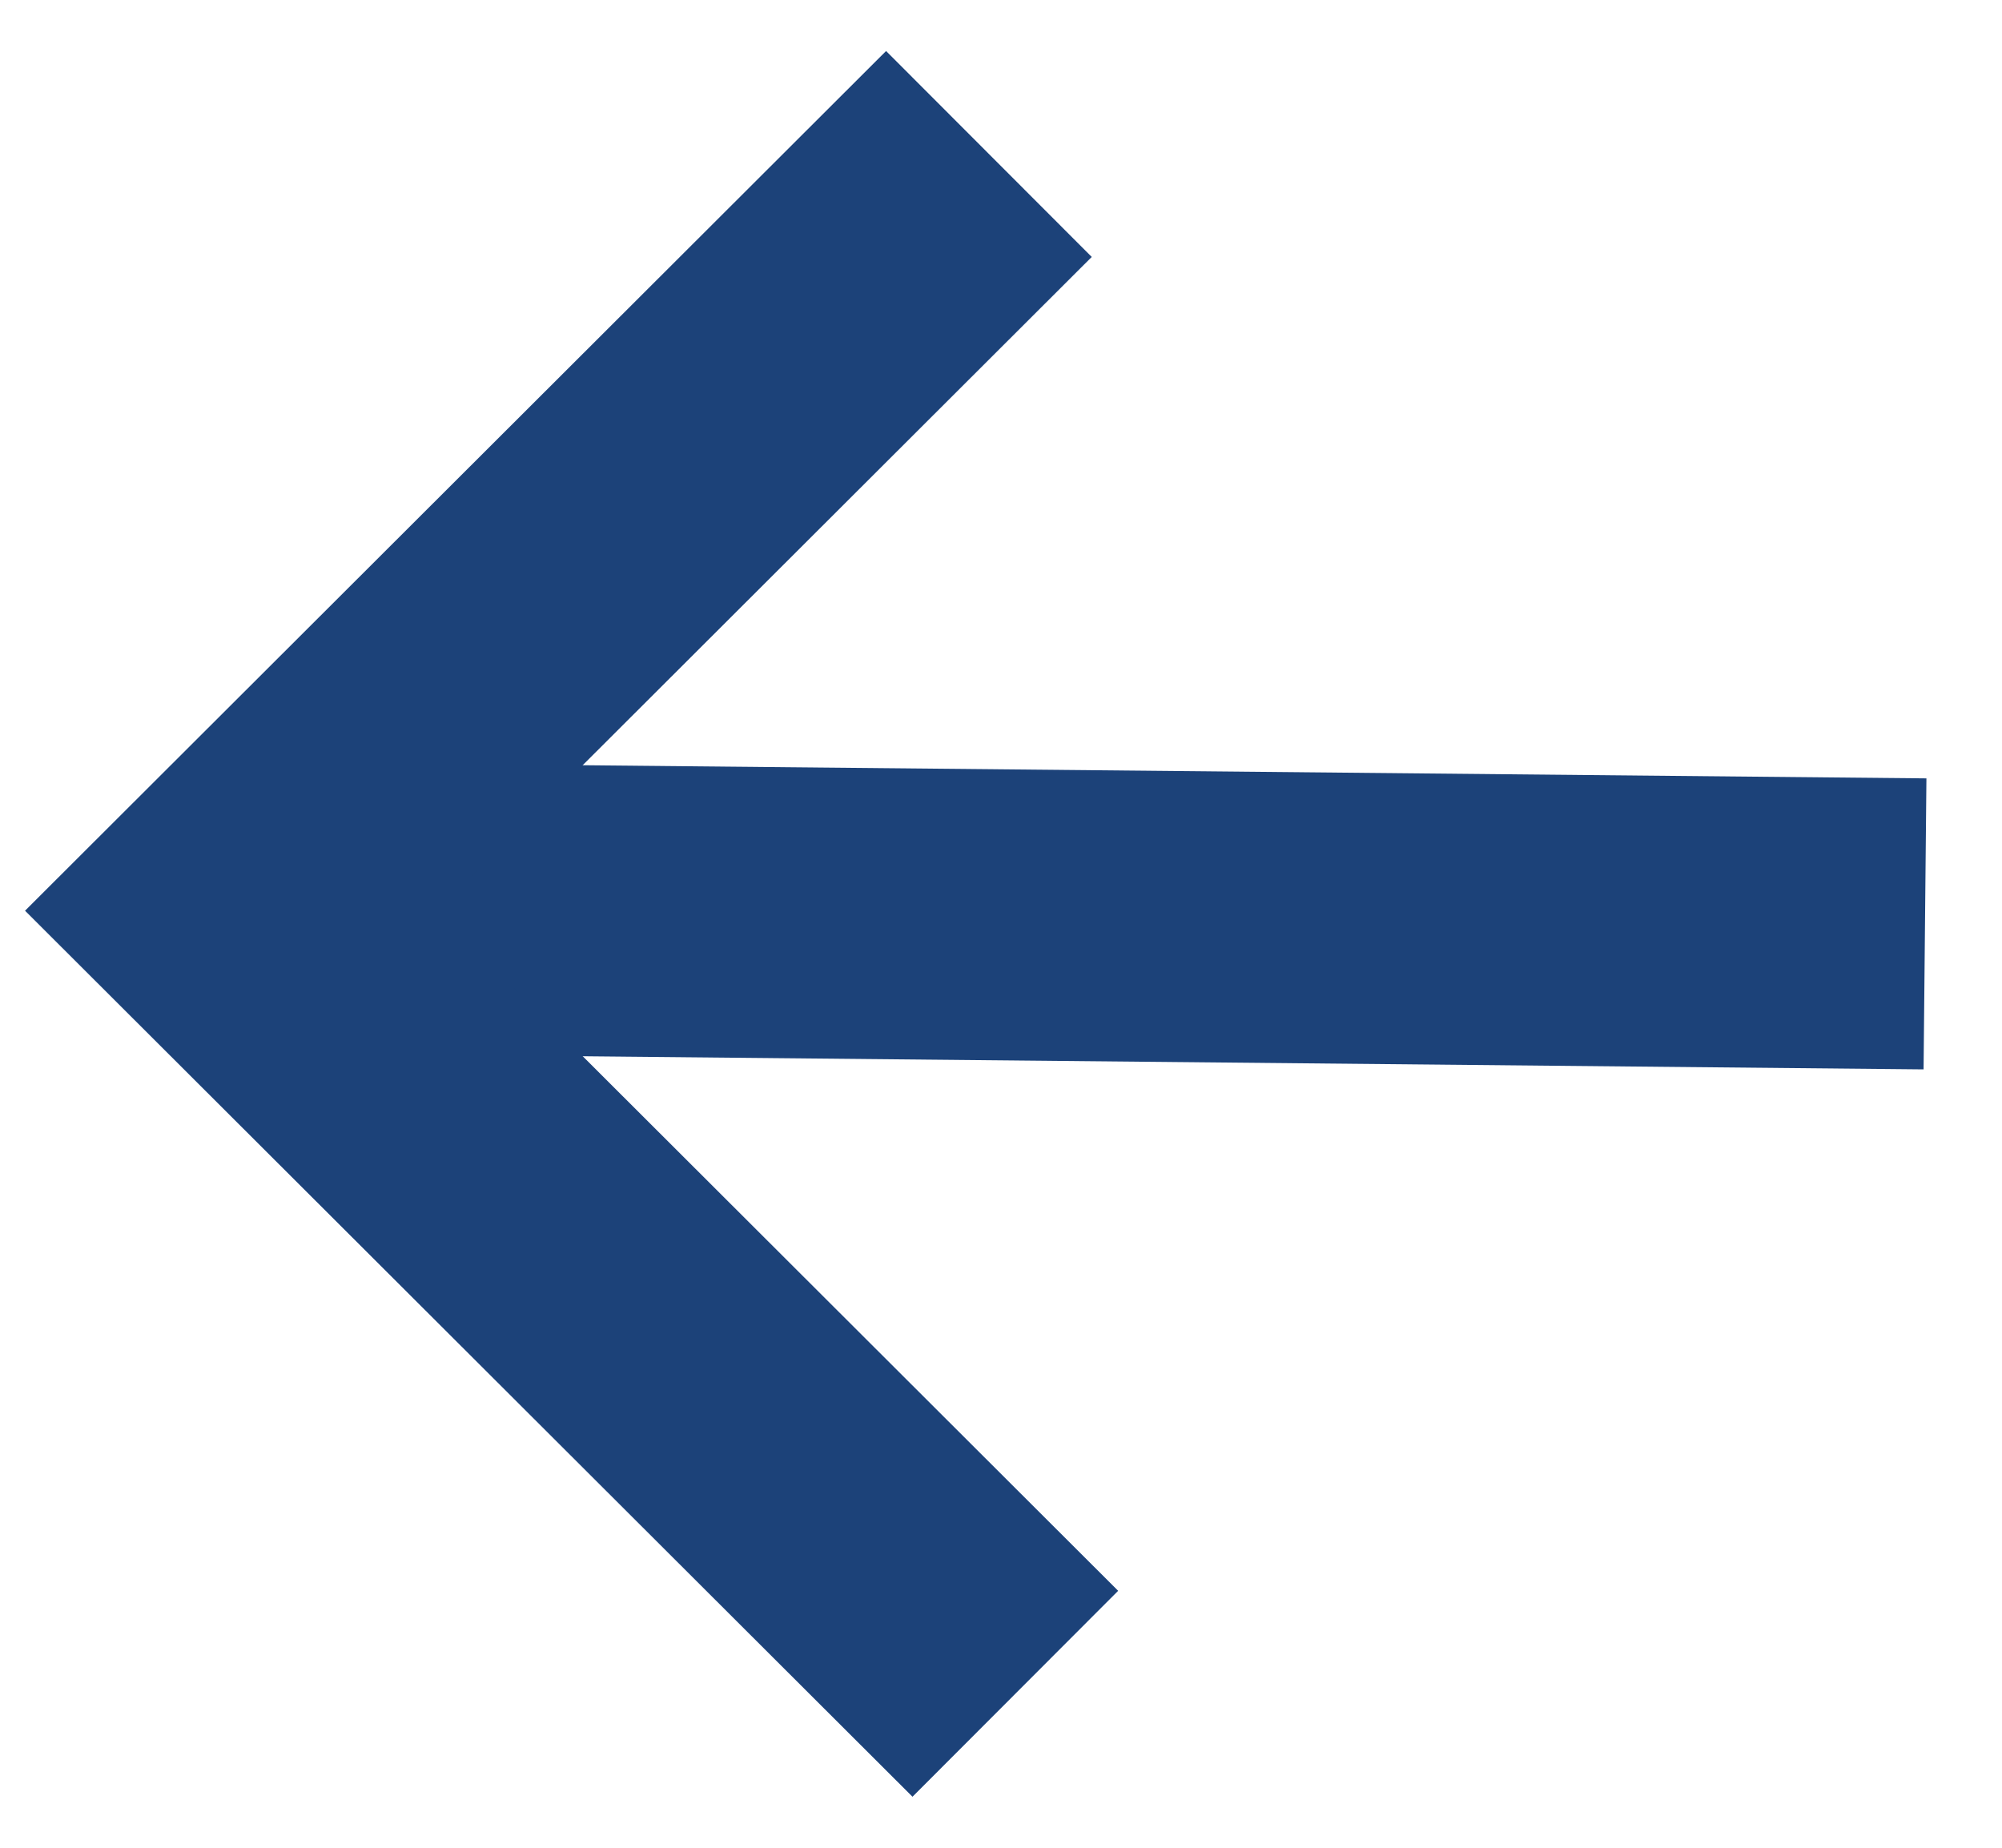 <?xml version="1.0" encoding="UTF-8"?>
<svg width="26px" height="24px" viewBox="0 0 26 24" version="1.1" xmlns="http://www.w3.org/2000/svg" xmlns:xlink="http://www.w3.org/1999/xlink">
    <title>Left Arrow</title>
    <g id="Page-1" stroke="none" stroke-width="1" fill="none" fill-rule="evenodd">
        <g id="Sourceworx---Home-page-design---01" transform="translate(-160, -5045)" stroke="#1C4279" stroke-width="3.78">
            <g id="Left-Arrow" transform="translate(163, 5047)">
                <g id="Drop-Down-CTA" transform="translate(11, 10) scale(-1, 1) rotate(-90) translate(-11, -10)translate(1, -1)">
                    <g transform="translate(10, 11) rotate(90) translate(-10, -11)translate(-1, 1)">
                        <line x1="8.22212124e-16" y1="10" x2="21.999" y2="9.785" id="Stroke-1"></line>
                        <polyline id="Stroke-3" points="12.157 0 22 9.829 11.814 20"></polyline>
                    </g>
                </g>
            </g>
        </g>
    </g>
</svg>